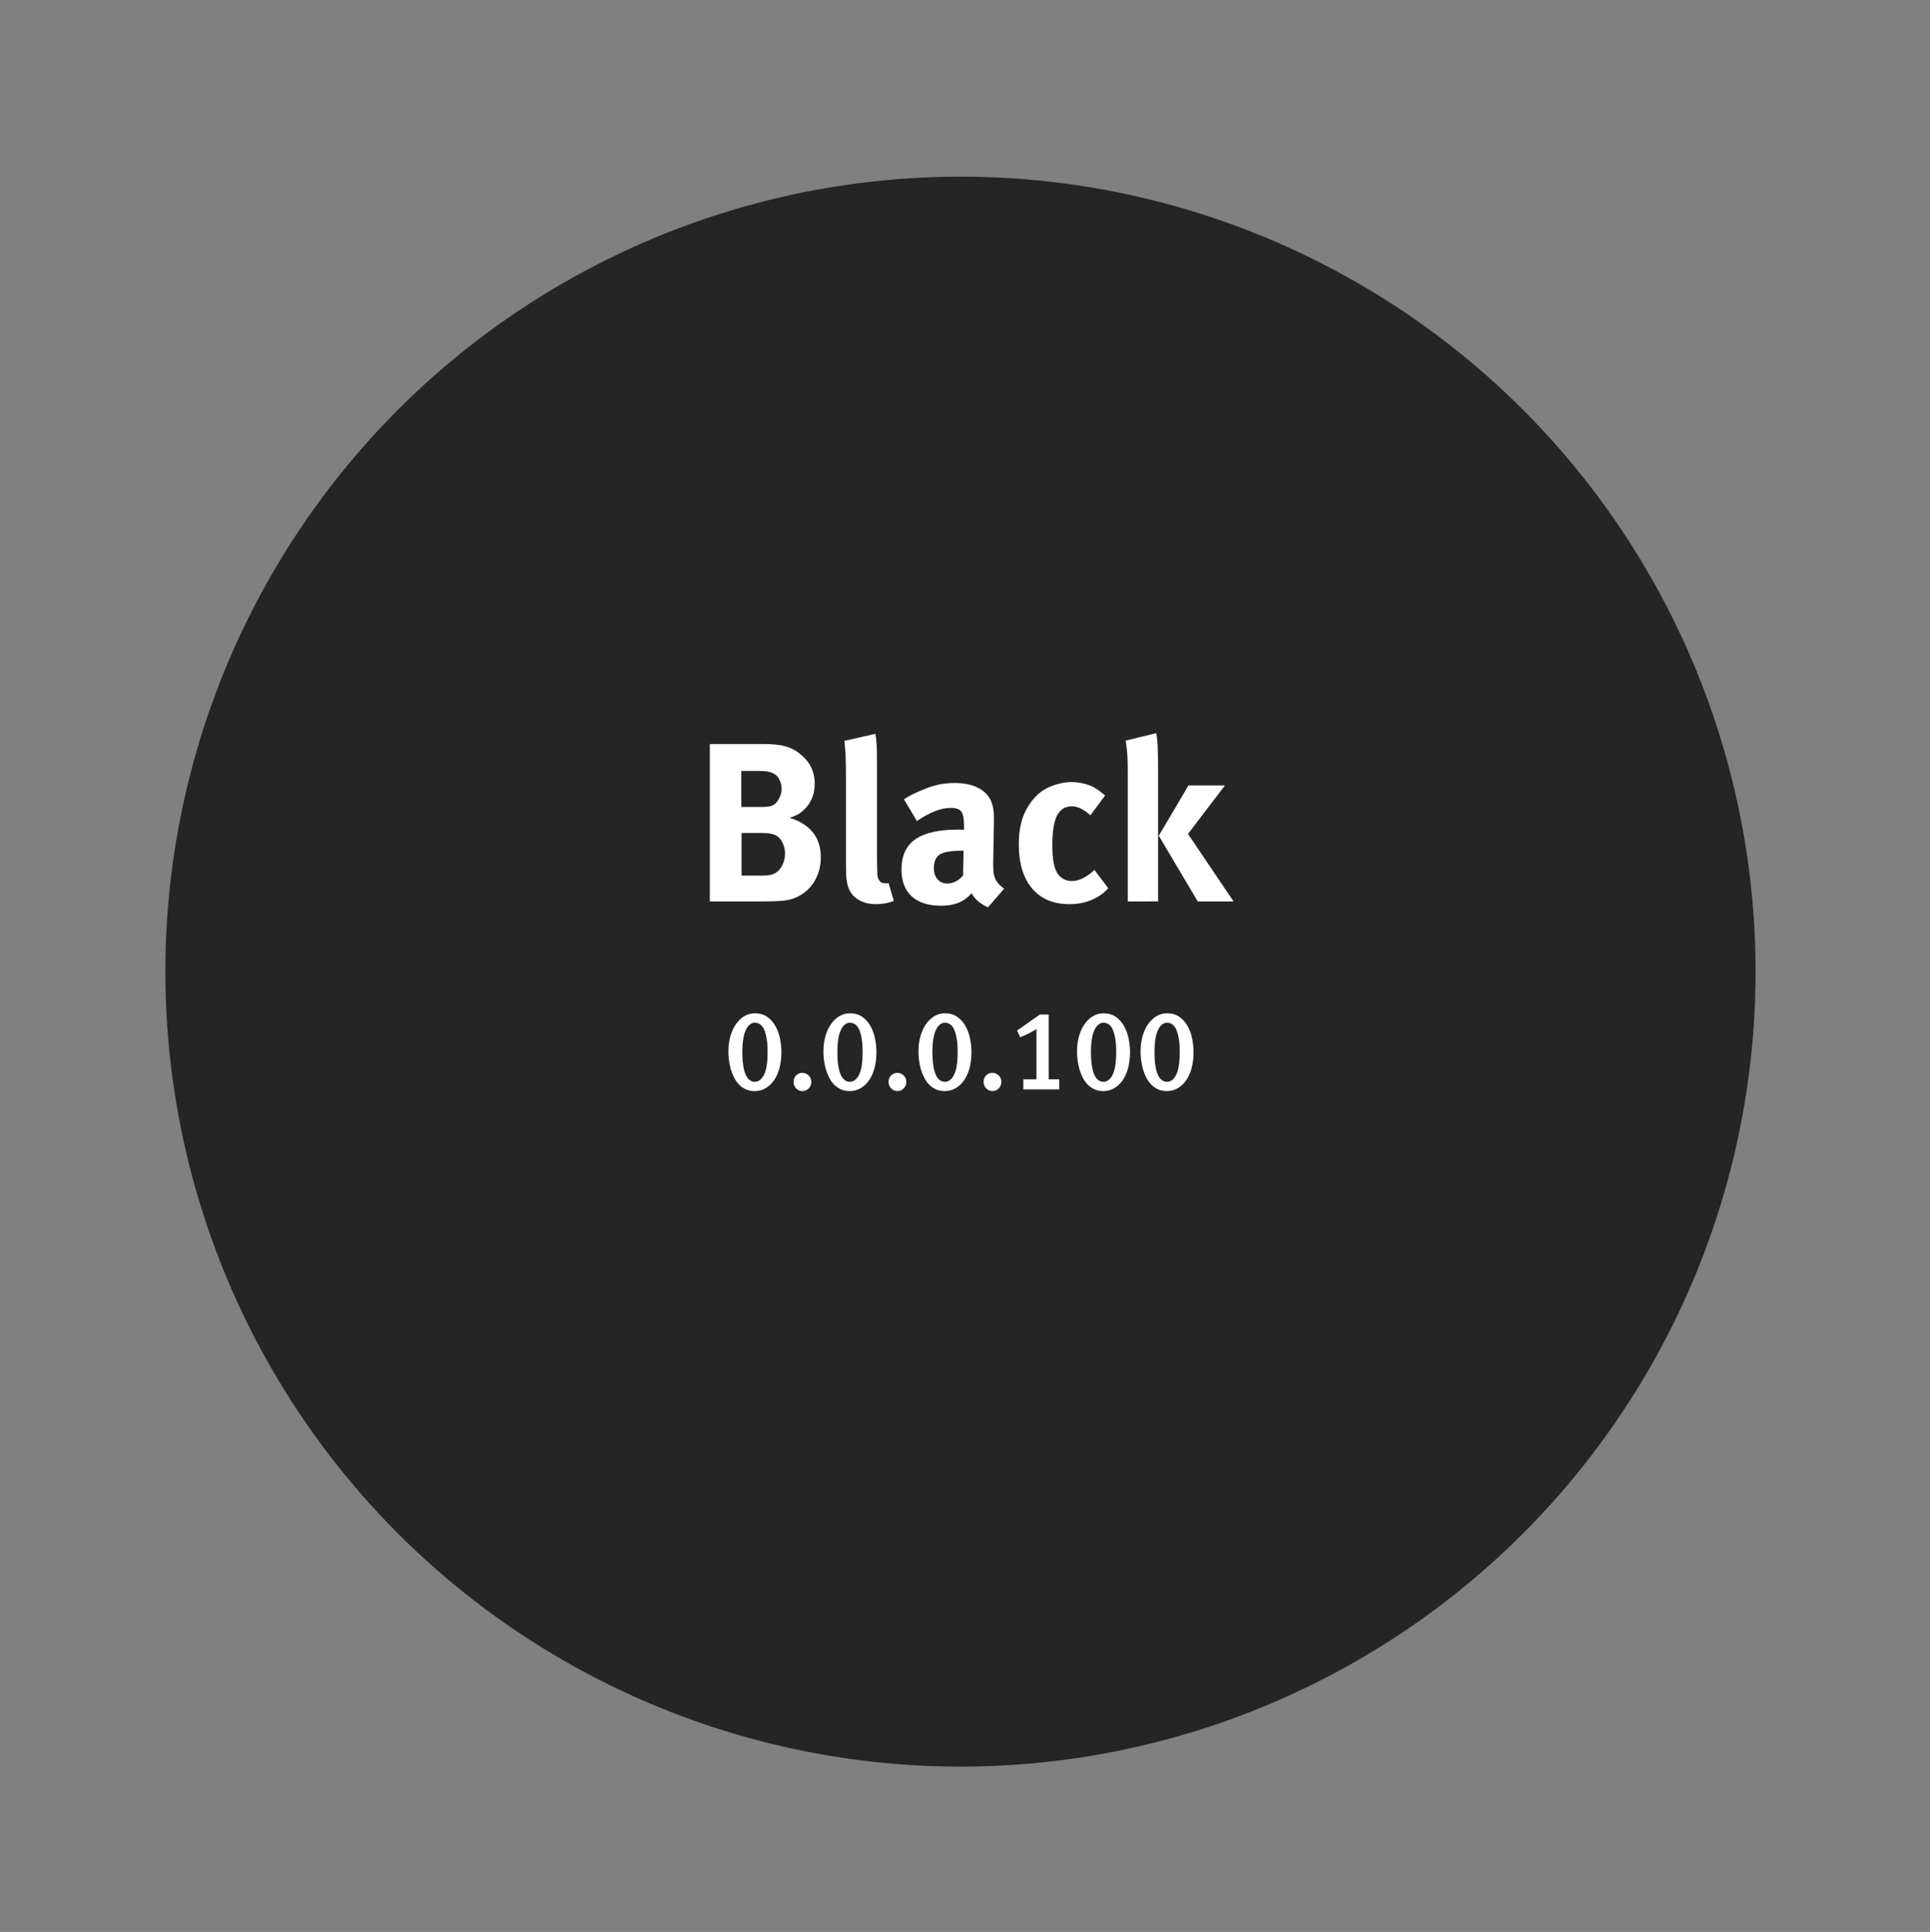 <?xml version="1.0" encoding="utf-8"?>
<svg xmlns="http://www.w3.org/2000/svg" height="853" viewBox="0 0 852 853" width="852">
  <rect x="0" y="0" width="852" height="853" fill="#808080" stroke="none"/>
  <g fill="none" fill-rule="evenodd">
    <circle cx="424" cy="429" fill="#252525" r="351"/>
    <g fill="#fff" fill-rule="nonzero" transform="translate(305 299)">
      <path d="m57.35 79.6c0 2.4-.383 4.717-1.15 6.95s-1.9 4.233-3.4 6-3.383 3.217-5.65 4.35-4.933 1.767-8 1.9c-1.133.067-2.417.117-3.85.15s-3.117.05-5.05.05h-21.9v-69.5h23.5c2.133 0 4.017.083 5.65.25s3.133.45 4.5.85c1.367.4 2.6.917 3.7 1.55s2.183 1.417 3.25 2.35c3.8 3.333 5.7 7.467 5.7 12.4 0 4.8-1.567 8.667-4.7 11.6-1.0.933-1.917 1.633-2.75 2.1s-2.05.967-3.65 1.5c4.333 1.267 7.717 3.35 10.15 6.25s3.65 6.65 3.65 11.25zm-15.8-1.7c0-2-.467-3.8-1.4-5.4s-2.167-2.633-3.7-3.1c-.867-.267-1.65-.433-2.35-.5s-1.717-.1-3.05-.1h-8.7v18.8h9.1c1.467 0 2.733-.117 3.8-.35s1.967-.65 2.7-1.25c1.067-.8 1.933-1.933 2.6-3.4s1-3.033 1-4.7zm-1.5-28.6c0-1.467-.35-2.867-1.05-4.2s-1.683-2.267-2.95-2.8c-.6-.267-1.333-.483-2.2-.65s-2.067-.25-3.6-.25h-8v15.9h8.2c1.667 0 2.933-.067 3.8-.2s1.6-.367 2.2-.7c.933-.533 1.767-1.5 2.5-2.9.733-1.4 1.1-2.8 1.1-4.2zm49.5 49.5c-2.4.933-5.067 1.4-8 1.4-2.867 0-5.367-.633-7.5-1.9s-3.6-2.967-4.4-5.1c-.267-.667-.467-1.3-.6-1.9s-.25-1.3-.35-2.1c-.1-.8-.167-1.8-.2-3-.033-1.2-.05-2.7-.05-4.5v-38.2c0-3.4-.05-6.233-.15-8.5s-.283-4.567-.55-6.9l13.7-3.1c.267 1.4.45 3.067.55 5s.15 4.7.15 8.3v39.9c0 2.2.017 3.967.05 5.3s.067 2.4.1 3.2c.033.8.117 1.4.25 1.8s.3.767.5 1.1c.533.933 1.433 1.4 2.7 1.4h.7c.2 0 .467-.067.8-.2zm41.6 2.8c-1.533-.667-2.95-1.533-4.25-2.6-1.3-1.067-2.283-2.267-2.95-3.6-.533.533-1.05 1.033-1.55 1.5-.5.467-1.017.867-1.55 1.2-2.6 1.867-6.033 2.8-10.3 2.8-5.733 0-10.1-1.383-13.1-4.15s-4.5-6.717-4.5-11.85c0-6.067 2.05-10.517 6.15-13.35 4.1-2.833 10.25-4.25 18.45-4.25h1.5c.467 0 .967.033 1.5.1v-2.1c0-2.867-.383-4.85-1.15-5.95-.767-1.1-2.383-1.65-4.85-1.65-2.133 0-4.433.5-6.9 1.5s-5.1 2.433-7.9 4.3l-5.7-9.6c1.333-.867 2.6-1.6 3.8-2.2s2.7-1.267 4.5-2c2.533-1.067 4.917-1.833 7.15-2.3 2.233-.467 4.517-.7 6.85-.7 4.333 0 7.917.767 10.75 2.3 2.833 1.533 4.75 3.733 5.75 6.6.2.533.35 1.05.45 1.55.1.5.2 1.083.3 1.75.1.667.15 1.467.15 2.4v3.5l-.3 17.2c0 1.4.033 2.617.1 3.65s.267 1.983.6 2.85.817 1.683 1.45 2.45c.633.767 1.517 1.583 2.65 2.45zm-11.4-25c-4.667 0-7.917.533-9.75 1.6-1.833 1.067-2.75 3.133-2.75 6.2 0 2.0.55 3.617 1.65 4.85 1.1 1.233 2.517 1.85 4.25 1.85 1.267 0 2.5-.3 3.7-.9 1.2-.6 2.3-1.467 3.3-2.6l.2-11zm64.5 16.6c-1 1-1.8 1.75-2.4 2.25-.6.5-1.367 1.017-2.3 1.55-1.8 1.067-3.717 1.867-5.75 2.4-2.033.533-4.283.8-6.75.8-7.067 0-12.55-2.317-16.45-6.95-3.9-4.633-5.85-11.117-5.85-19.45 0-5.933 1-10.85 3-14.75s4.5-6.883 7.5-8.95c1.733-1.133 3.75-2.05 6.05-2.75 2.3-.7 4.517-1.05 6.65-1.05 1.733 0 3.467.2 5.2.6 1.733.4 3.3.967 4.7 1.7.933.533 1.717 1.033 2.35 1.5.633.467 1.517 1.167 2.65 2.1l-6.5 8.8c-1.333-1.267-2.7-2.25-4.1-2.95s-2.733-1.05-4-1.05c-3 0-5.2 1.35-6.6 4.05-1.4 2.7-2.1 7.083-2.1 13.15 0 3.4.217 6.117.65 8.15.433 2.033 1.083 3.617 1.95 4.75 1.533 1.933 3.533 2.9 6 2.9 2.933 0 6-1.4 9.2-4.2l.8-.7zm8.6 5.8v-57.7c0-2.267-.05-4.383-.15-6.35-.1-1.967-.35-4.283-.75-6.95l13.5-3.3c.333 1.933.55 4.333.65 7.2.1 2.867.15 6.0.15 9.4v57.7zm30.9 0-17.2-29 13.1-22.2h16.1l-16.3 21.4 20.1 29.8z"/>
      <path d="m39.95 165.5c0 2.6-.283 4.958-.85 7.075s-1.375 3.925-2.425 5.425c-1.05 1.5-2.3 2.667-3.75 3.5-1.45.833-3.042 1.25-4.775 1.25-1.467 0-2.775-.267-3.925-.8-1.15-.533-2.15-1.242-3-2.125-.85-.883-1.575-1.917-2.175-3.1s-1.083-2.417-1.45-3.7-.633-2.583-.8-3.9-.25-2.575-.25-3.775c0-2.467.292-4.733.875-6.8.583-2.067 1.4-3.85 2.45-5.35 1.05-1.5 2.283-2.675 3.7-3.525 1.417-.85 2.958-1.275 4.625-1.275 2.233 0 4.1.55 5.6 1.65s2.708 2.492 3.625 4.175c.917 1.683 1.567 3.533 1.95 5.55.383 2.017.575 3.925.575 5.725zm-6.1.1c0-1.633-.058-3.05-.175-4.25-.117-1.2-.308-2.333-.575-3.4-.467-1.967-1.117-3.358-1.95-4.175s-1.8-1.225-2.9-1.225c-.967 0-1.825.367-2.575 1.1-.75.733-1.358 1.767-1.825 3.1-.767 2.067-1.15 4.917-1.15 8.55 0 3.267.233 5.867.7 7.8.467 1.967 1.117 3.383 1.95 4.25s1.783 1.3 2.85 1.3 2-.417 2.8-1.25c.8-.833 1.433-1.983 1.9-3.45.333-1.067.575-2.3.725-3.7.15-1.4.225-2.95.225-4.65zm19.3 13.05c0 1.133-.383 2.1-1.15 2.9s-1.683 1.2-2.75 1.2c-1.1 0-2.033-.4-2.8-1.2s-1.15-1.767-1.15-2.9c0-1.1.375-2.033 1.125-2.8.75-.767 1.658-1.15 2.725-1.15 1.1 0 2.042.383 2.825 1.15.783.767 1.175 1.7 1.175 2.8zm28.75-13.15c0 2.6-.283 4.958-.85 7.075s-1.375 3.925-2.425 5.425c-1.05 1.5-2.3 2.667-3.75 3.5-1.45.833-3.042 1.25-4.775 1.25-1.467 0-2.775-.267-3.925-.8-1.15-.533-2.15-1.242-3-2.125-.85-.883-1.575-1.917-2.175-3.1s-1.083-2.417-1.45-3.7-.633-2.583-.8-3.9-.25-2.575-.25-3.775c0-2.467.292-4.733.875-6.8.583-2.067 1.4-3.85 2.45-5.35 1.05-1.5 2.283-2.675 3.7-3.525 1.417-.85 2.958-1.275 4.625-1.275 2.233 0 4.1.55 5.6 1.65s2.708 2.492 3.625 4.175c.917 1.683 1.567 3.533 1.95 5.55.383 2.017.575 3.925.575 5.725zm-6.1.1c0-1.633-.058-3.05-.175-4.25-.117-1.2-.308-2.333-.575-3.4-.467-1.967-1.117-3.358-1.95-4.175s-1.8-1.225-2.9-1.225c-.967 0-1.825.367-2.575 1.1-.75.733-1.358 1.767-1.825 3.1-.767 2.067-1.15 4.917-1.15 8.55 0 3.267.233 5.867.7 7.8.467 1.967 1.117 3.383 1.95 4.25s1.783 1.3 2.85 1.3 2-.417 2.8-1.25c.8-.833 1.433-1.983 1.9-3.45.333-1.067.575-2.3.725-3.7.15-1.4.225-2.95.225-4.65zm19.3 13.05c0 1.133-.383 2.1-1.15 2.9s-1.683 1.2-2.75 1.2c-1.1 0-2.033-.4-2.8-1.2s-1.15-1.767-1.15-2.9c0-1.1.375-2.033 1.125-2.8.75-.767 1.658-1.15 2.725-1.15 1.1 0 2.042.383 2.825 1.15.783.767 1.175 1.7 1.175 2.8zm28.75-13.15c0 2.6-.283 4.958-.85 7.075-.567 2.117-1.375 3.925-2.425 5.425s-2.3 2.667-3.75 3.5-3.042 1.25-4.775 1.25c-1.467 0-2.775-.267-3.925-.8s-2.15-1.242-3-2.125-1.575-1.917-2.175-3.1-1.083-2.417-1.45-3.7c-.367-1.283-.633-2.583-.8-3.9-.167-1.317-.25-2.575-.25-3.775 0-2.467.292-4.733.875-6.8s1.4-3.85 2.45-5.35 2.283-2.675 3.7-3.525 2.958-1.275 4.625-1.275c2.233 0 4.1.55 5.6 1.65 1.5 1.1 2.708 2.492 3.625 4.175s1.567 3.533 1.95 5.55.575 3.925.575 5.725zm-6.1.1c0-1.633-.058-3.05-.175-4.25-.117-1.2-.308-2.333-.575-3.4-.467-1.967-1.117-3.358-1.95-4.175-.833-.817-1.8-1.225-2.9-1.225-.967 0-1.825.367-2.575 1.1s-1.358 1.767-1.825 3.1c-.767 2.067-1.15 4.917-1.15 8.55 0 3.267.233 5.867.7 7.8.467 1.967 1.117 3.383 1.95 4.25.833.867 1.783 1.3 2.85 1.3s2-.417 2.8-1.25c.8-.833 1.433-1.983 1.9-3.45.333-1.067.575-2.3.725-3.7s.225-2.95.225-4.65zm19.3 13.05c0 1.133-.383 2.1-1.15 2.9-.767.8-1.683 1.2-2.75 1.2-1.1 0-2.033-.4-2.8-1.2-.767-.8-1.15-1.767-1.15-2.9 0-1.1.375-2.033 1.125-2.8.75-.767 1.658-1.15 2.725-1.15 1.1 0 2.042.383 2.825 1.15.783.767 1.175 1.7 1.175 2.8zm9.7 3.35v-4.45h5.8v-22.2c-.267.167-.733.45-1.4.85s-1.333.767-2 1.1-1.392.667-2.175 1-1.325.55-1.625.65l-1.35-2.95 10.05-7.05h3.9v28.6h4.65v4.45zm47.1-16.5c0 2.6-.283 4.958-.85 7.075-.567 2.117-1.375 3.925-2.425 5.425s-2.3 2.667-3.75 3.5-3.042 1.25-4.775 1.25c-1.467 0-2.775-.267-3.925-.8s-2.15-1.242-3-2.125-1.575-1.917-2.175-3.1-1.083-2.417-1.45-3.7c-.367-1.283-.633-2.583-.8-3.9-.167-1.317-.25-2.575-.25-3.775 0-2.467.292-4.733.875-6.8s1.4-3.85 2.45-5.35 2.283-2.675 3.7-3.525 2.958-1.275 4.625-1.275c2.233 0 4.1.55 5.6 1.65 1.5 1.1 2.708 2.492 3.625 4.175s1.567 3.533 1.95 5.55.575 3.925.575 5.725zm-6.1.1c0-1.633-.058-3.05-.175-4.25-.117-1.2-.308-2.333-.575-3.4-.467-1.967-1.117-3.358-1.95-4.175-.833-.817-1.8-1.225-2.9-1.225-.967 0-1.825.367-2.575 1.1s-1.358 1.767-1.825 3.1c-.767 2.067-1.15 4.917-1.15 8.55 0 3.267.233 5.867.7 7.8.467 1.967 1.117 3.383 1.95 4.25.833.867 1.783 1.3 2.85 1.3s2-.417 2.8-1.25c.8-.833 1.433-1.983 1.9-3.45.333-1.067.575-2.3.725-3.7s.225-2.95.225-4.65zm34.15-.1c0 2.6-.283 4.958-.85 7.075-.567 2.117-1.375 3.925-2.425 5.425s-2.3 2.667-3.75 3.5-3.042 1.25-4.775 1.25c-1.467 0-2.775-.267-3.925-.8s-2.15-1.242-3-2.125-1.575-1.917-2.175-3.1-1.083-2.417-1.45-3.7c-.367-1.283-.633-2.583-.8-3.9-.167-1.317-.25-2.575-.25-3.775 0-2.467.292-4.733.875-6.8s1.4-3.85 2.45-5.35 2.283-2.675 3.7-3.525 2.958-1.275 4.625-1.275c2.233 0 4.1.55 5.6 1.65 1.5 1.1 2.708 2.492 3.625 4.175s1.567 3.533 1.95 5.55.575 3.925.575 5.725zm-6.1.1c0-1.633-.058-3.05-.175-4.25-.117-1.2-.308-2.333-.575-3.4-.467-1.967-1.117-3.358-1.95-4.175-.833-.817-1.8-1.225-2.9-1.225-.967 0-1.825.367-2.575 1.1s-1.358 1.767-1.825 3.1c-.767 2.067-1.15 4.917-1.15 8.55 0 3.267.233 5.867.7 7.8.467 1.967 1.117 3.383 1.95 4.25.833.867 1.783 1.3 2.85 1.3s2-.417 2.8-1.25c.8-.833 1.433-1.983 1.9-3.45.333-1.067.575-2.3.725-3.7s.225-2.95.225-4.65z"/>
    </g>
  </g>
</svg>